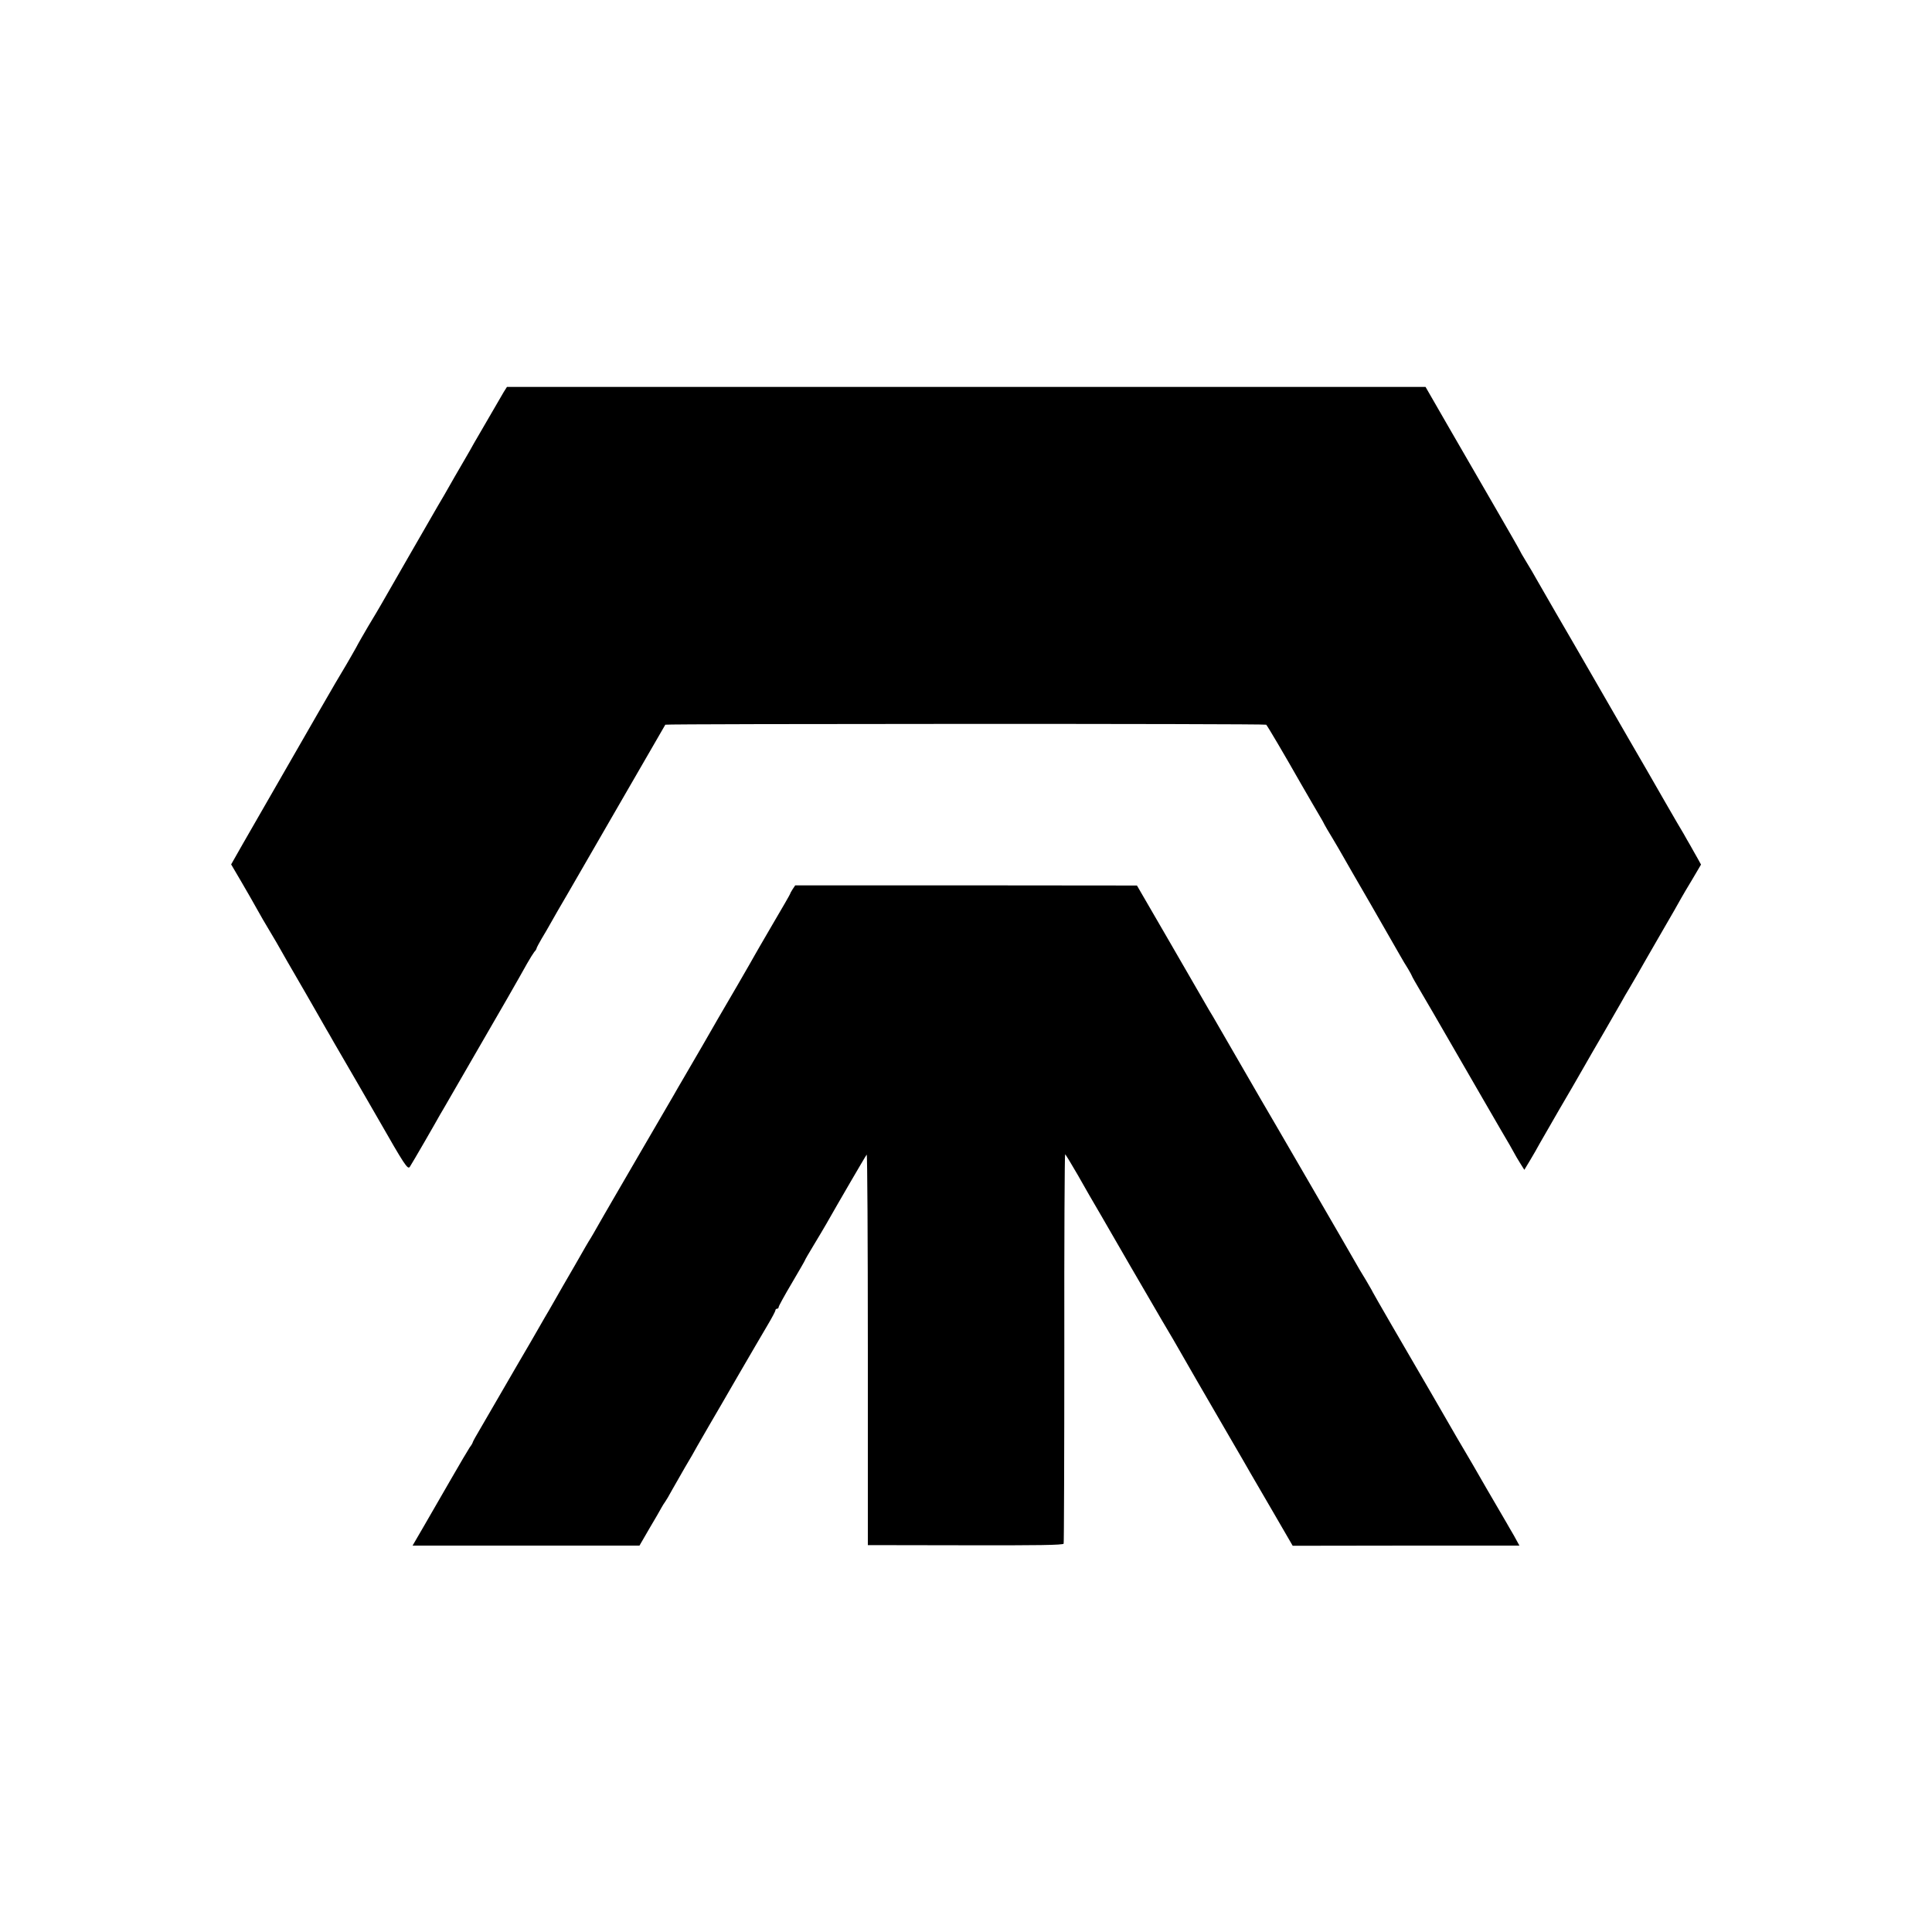 <?xml version="1.0" standalone="no"?>
<!DOCTYPE svg PUBLIC "-//W3C//DTD SVG 20010904//EN"
 "http://www.w3.org/TR/2001/REC-SVG-20010904/DTD/svg10.dtd">
<svg version="1.0" xmlns="http://www.w3.org/2000/svg"
 width="1181pt" height="1181pt" viewBox="0 0 1181 1181"
 preserveAspectRatio="xMidYMid meet">
<g transform="translate(0,1181) scale(0.1,-0.1)"
fill="#000000" stroke="none">
<path d="M3080 9415 c-21 -36 -154 -265 -183 -315 -10 -19 -36 -64 -57 -100
-21 -36 -48 -83 -61 -105 -52 -92 -81 -142 -101 -175 -22 -38 -320 -555 -348
-605 -9 -16 -45 -77 -79 -133 -33 -57 -61 -105 -61 -106 0 -3 -81 -144 -101
-176 -14 -21 -175 -300 -605 -1049 l-71 -125 64 -109 c35 -60 78 -135 95 -166
17 -31 51 -90 76 -131 25 -41 56 -95 70 -120 14 -25 55 -97 92 -160 37 -63 91
-158 121 -210 30 -52 59 -103 64 -112 6 -9 26 -45 46 -80 20 -35 85 -146 144
-248 59 -102 116 -201 127 -220 160 -280 180 -311 193 -293 7 10 47 79 90 153
43 74 86 150 96 168 11 17 27 47 38 65 98 170 296 513 371 642 50 88 106 185
122 215 17 30 37 62 44 71 8 8 14 18 14 22 0 3 14 30 31 59 18 29 43 73 57 98
14 25 32 57 41 72 20 34 30 50 369 638 157 272 287 497 289 500 6 6 3662 7
3673 0 6 -4 108 -177 212 -360 30 -52 111 -192 125 -215 7 -11 15 -27 19 -35
4 -8 26 -46 50 -85 23 -38 51 -87 63 -108 12 -21 89 -156 173 -300 83 -144
162 -282 176 -307 14 -25 36 -62 49 -82 12 -21 23 -40 23 -42 0 -3 27 -51 61
-108 33 -57 64 -110 69 -118 27 -47 195 -337 312 -540 75 -129 145 -251 157
-270 11 -19 24 -42 28 -50 4 -8 19 -34 34 -58 l27 -43 35 58 c19 32 46 78 59
103 14 25 67 117 118 205 52 88 117 201 145 250 28 50 87 151 130 225 43 74
89 155 103 179 14 25 38 68 55 95 16 28 39 67 50 86 11 19 71 125 135 235 64
110 122 211 129 225 8 14 38 66 68 115 l53 90 -22 40 c-13 22 -32 57 -44 78
-12 20 -30 52 -40 70 -11 17 -61 104 -112 192 -51 88 -101 176 -112 195 -11
19 -62 107 -113 195 -51 88 -151 261 -222 385 -71 124 -172 297 -223 385 -51
88 -104 180 -118 205 -14 25 -42 74 -64 109 -21 34 -38 64 -38 66 0 2 -66 117
-147 257 -80 139 -210 363 -288 498 l-141 245 -2808 0 -2807 0 -19 -30z"/>
<path d="M4845 6374 c-8 -13 -15 -25 -15 -28 0 -2 -49 -88 -110 -191 -60 -103
-110 -189 -110 -190 0 -1 -46 -81 -101 -176 -56 -96 -109 -187 -119 -204 -14
-26 -166 -288 -220 -380 -10 -16 -33 -57 -52 -90 -19 -33 -108 -186 -198 -340
-89 -154 -170 -293 -179 -308 -9 -16 -21 -36 -26 -45 -6 -9 -29 -51 -53 -92
-23 -41 -47 -82 -52 -90 -6 -8 -49 -82 -96 -165 -48 -82 -104 -180 -125 -217
-21 -37 -47 -82 -58 -100 -10 -18 -50 -87 -88 -153 -39 -66 -112 -192 -163
-280 -51 -88 -114 -197 -141 -243 -27 -45 -49 -85 -49 -88 0 -3 -8 -18 -19
-32 -10 -15 -62 -103 -116 -197 -54 -93 -128 -222 -165 -286 l-68 -117 694 0
693 0 62 107 c35 58 67 115 73 126 6 11 16 27 22 35 6 8 25 40 41 70 17 30 53
93 80 140 28 47 62 105 75 130 14 25 48 83 75 130 28 47 107 184 177 305 70
121 150 257 177 303 27 45 49 87 49 92 0 6 5 10 10 10 6 0 10 5 10 11 0 5 36
71 80 145 44 75 80 137 80 139 0 3 24 44 53 92 30 49 65 109 79 133 68 120
240 416 246 422 4 4 7 -532 7 -1190 l0 -1197 597 -1 c438 -1 598 1 600 10 2 6
4 545 4 1198 -1 652 2 1184 5 1182 4 -2 38 -59 77 -126 38 -68 101 -177 140
-243 38 -66 120 -208 182 -315 62 -107 150 -258 195 -335 46 -77 92 -156 103
-176 29 -51 156 -272 300 -519 69 -118 130 -224 136 -235 6 -11 67 -115 135
-232 l123 -212 693 1 693 0 -34 62 c-20 33 -39 68 -44 76 -67 114 -198 340
-206 355 -6 11 -26 45 -44 75 -18 30 -42 71 -53 90 -28 49 -258 447 -399 688
-65 112 -118 205 -118 206 0 2 -19 34 -41 72 -23 37 -52 86 -64 108 -13 23
-143 248 -290 501 -147 253 -275 474 -285 490 -39 68 -279 482 -296 512 -11
17 -34 57 -53 90 -18 32 -118 205 -222 384 l-189 326 -1045 1 -1044 0 -16 -24z"/>
</g>
</svg>
